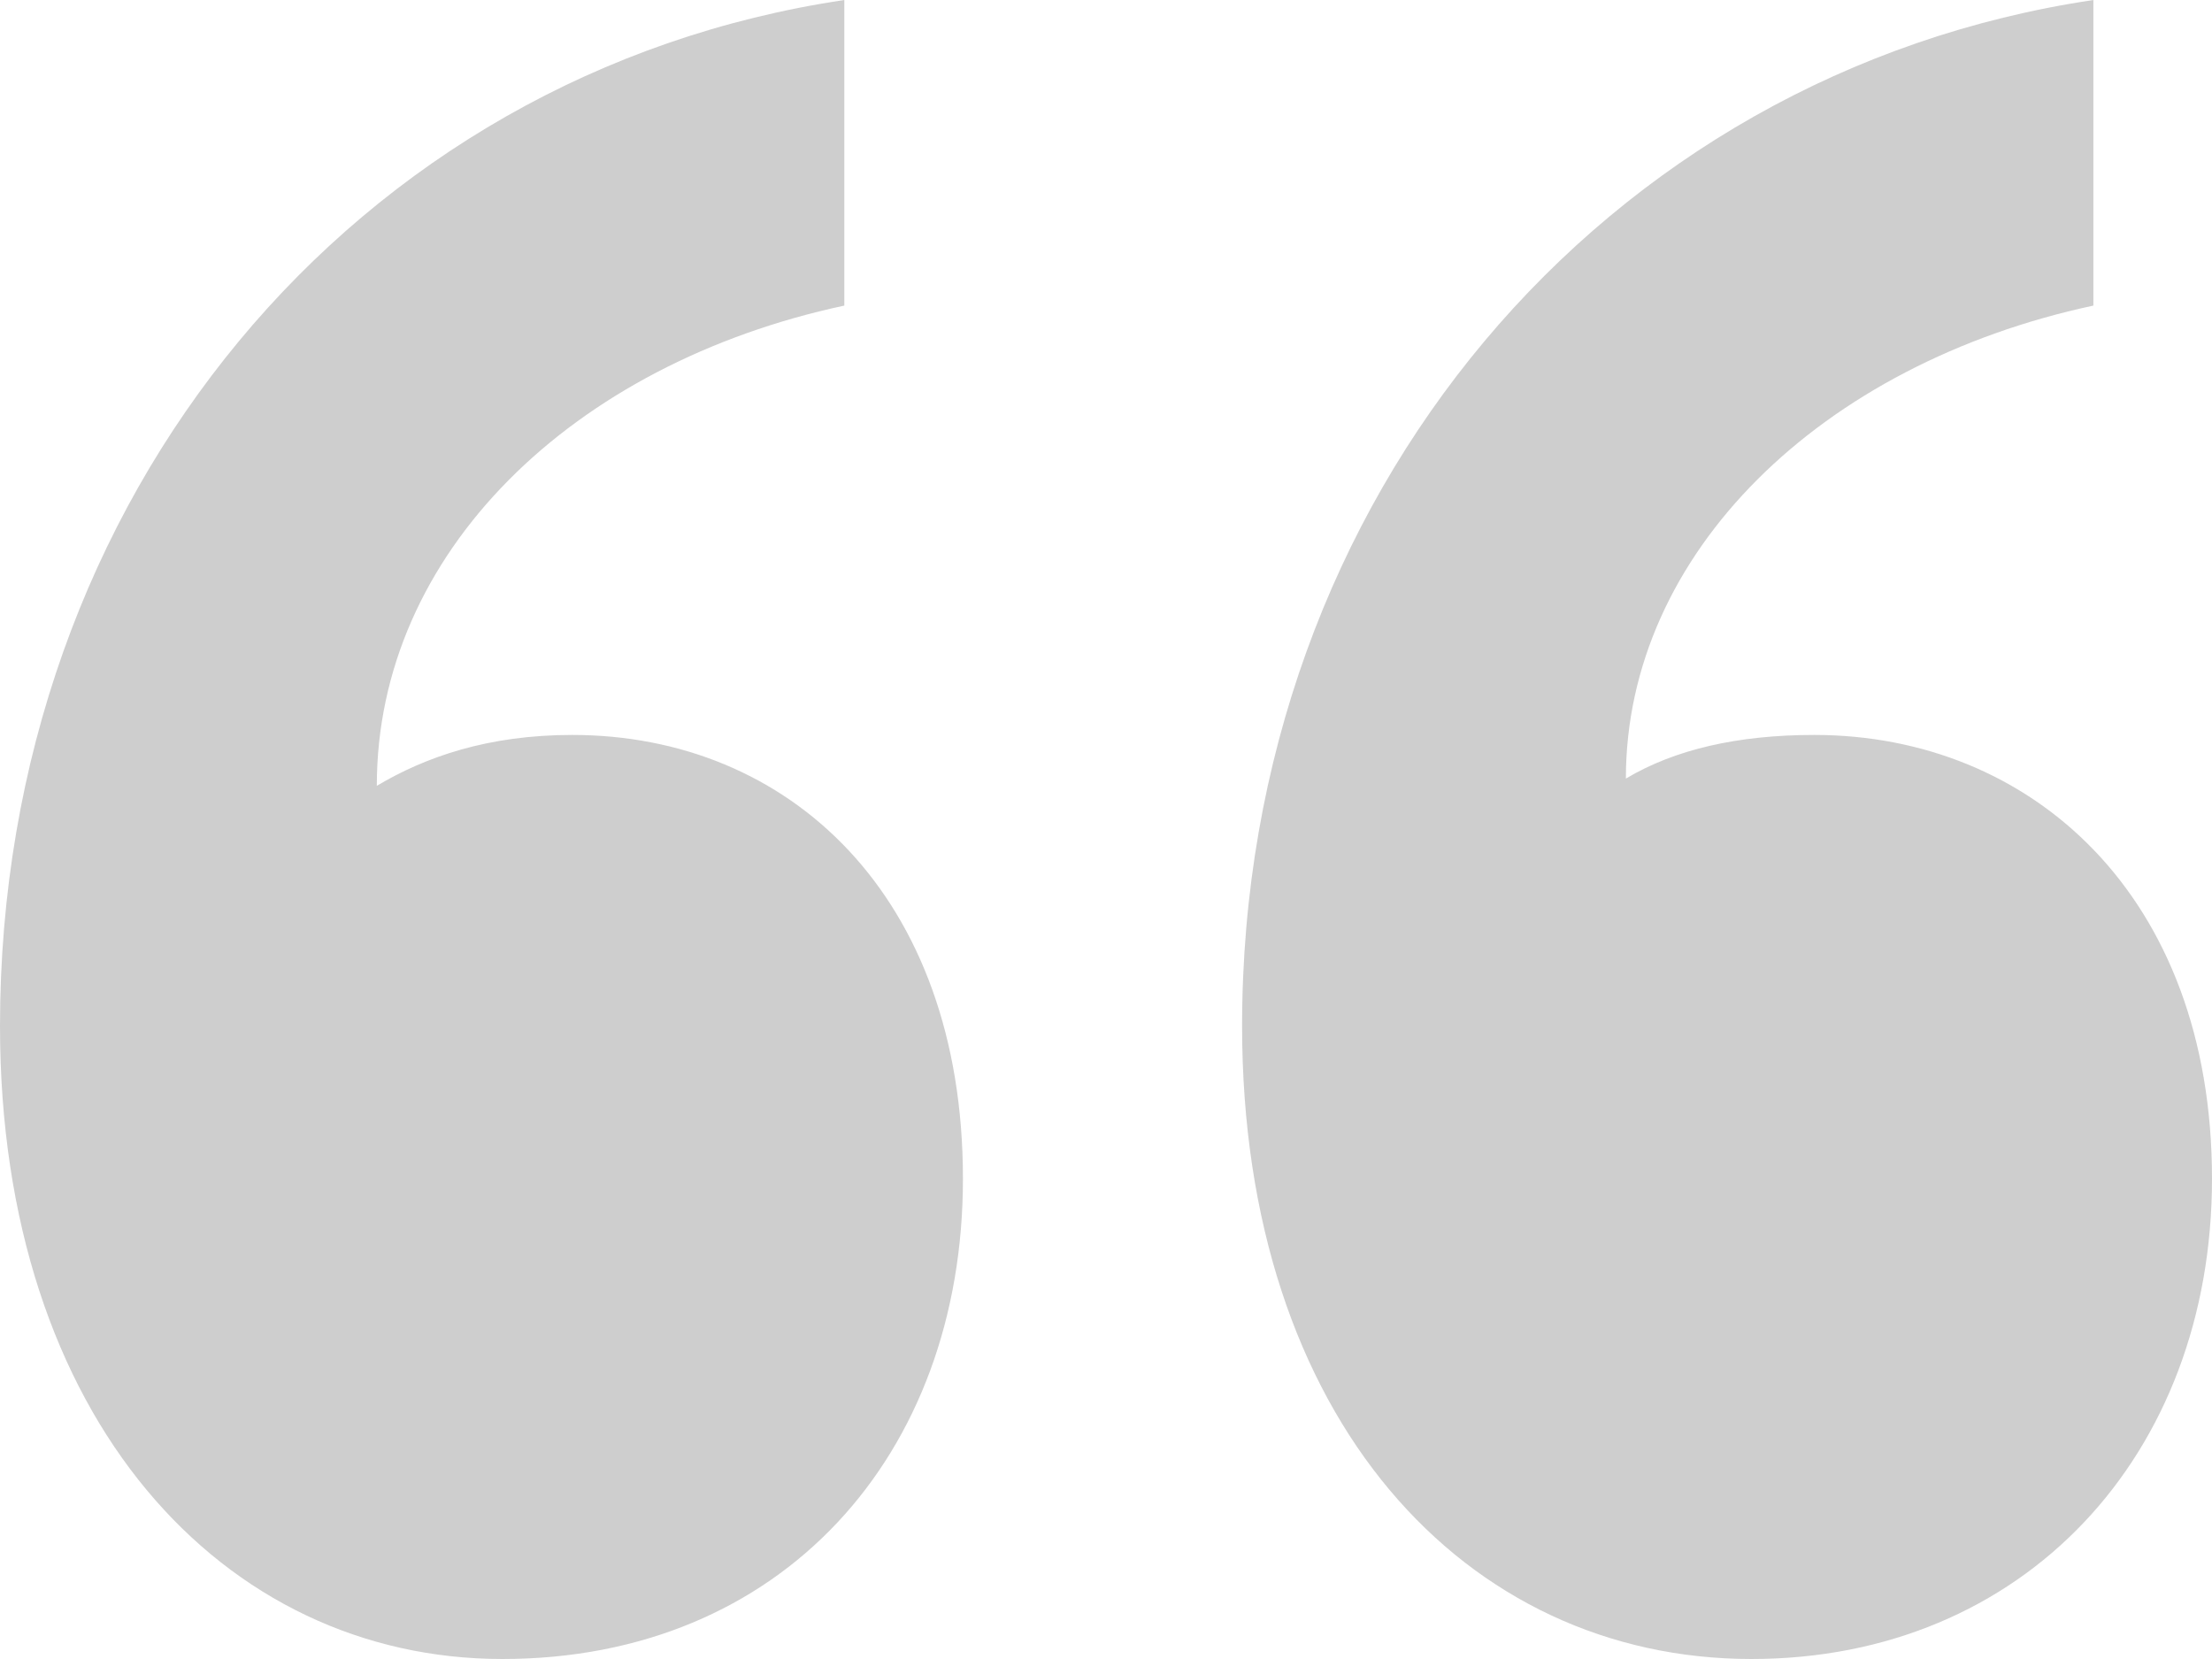 <svg width="40" height="30" viewBox="0 0 40 30" fill="none" xmlns="http://www.w3.org/2000/svg">
<path opacity="0.2" d="M17.413 21.316C17.413 26.316 14.133 30 9.085 30C4.038 30 0 25.658 0 18.553C0 8.947 6.435 1.316 15.268 0V5.526C10.347 6.579 6.814 10 6.814 14.21C7.697 13.684 8.833 13.29 10.347 13.29C14.259 13.29 17.413 16.184 17.413 21.316ZM40 21.316C40 26.316 36.593 30 31.672 30C26.498 30 22.461 25.658 22.461 18.553C22.461 8.947 29.022 1.316 37.855 0V5.526C32.934 6.579 29.401 10 29.401 14.079C30.284 13.553 31.42 13.29 32.808 13.29C36.719 13.29 40 16.184 40 21.316Z" fill="#0B0B0C"/>
</svg>
